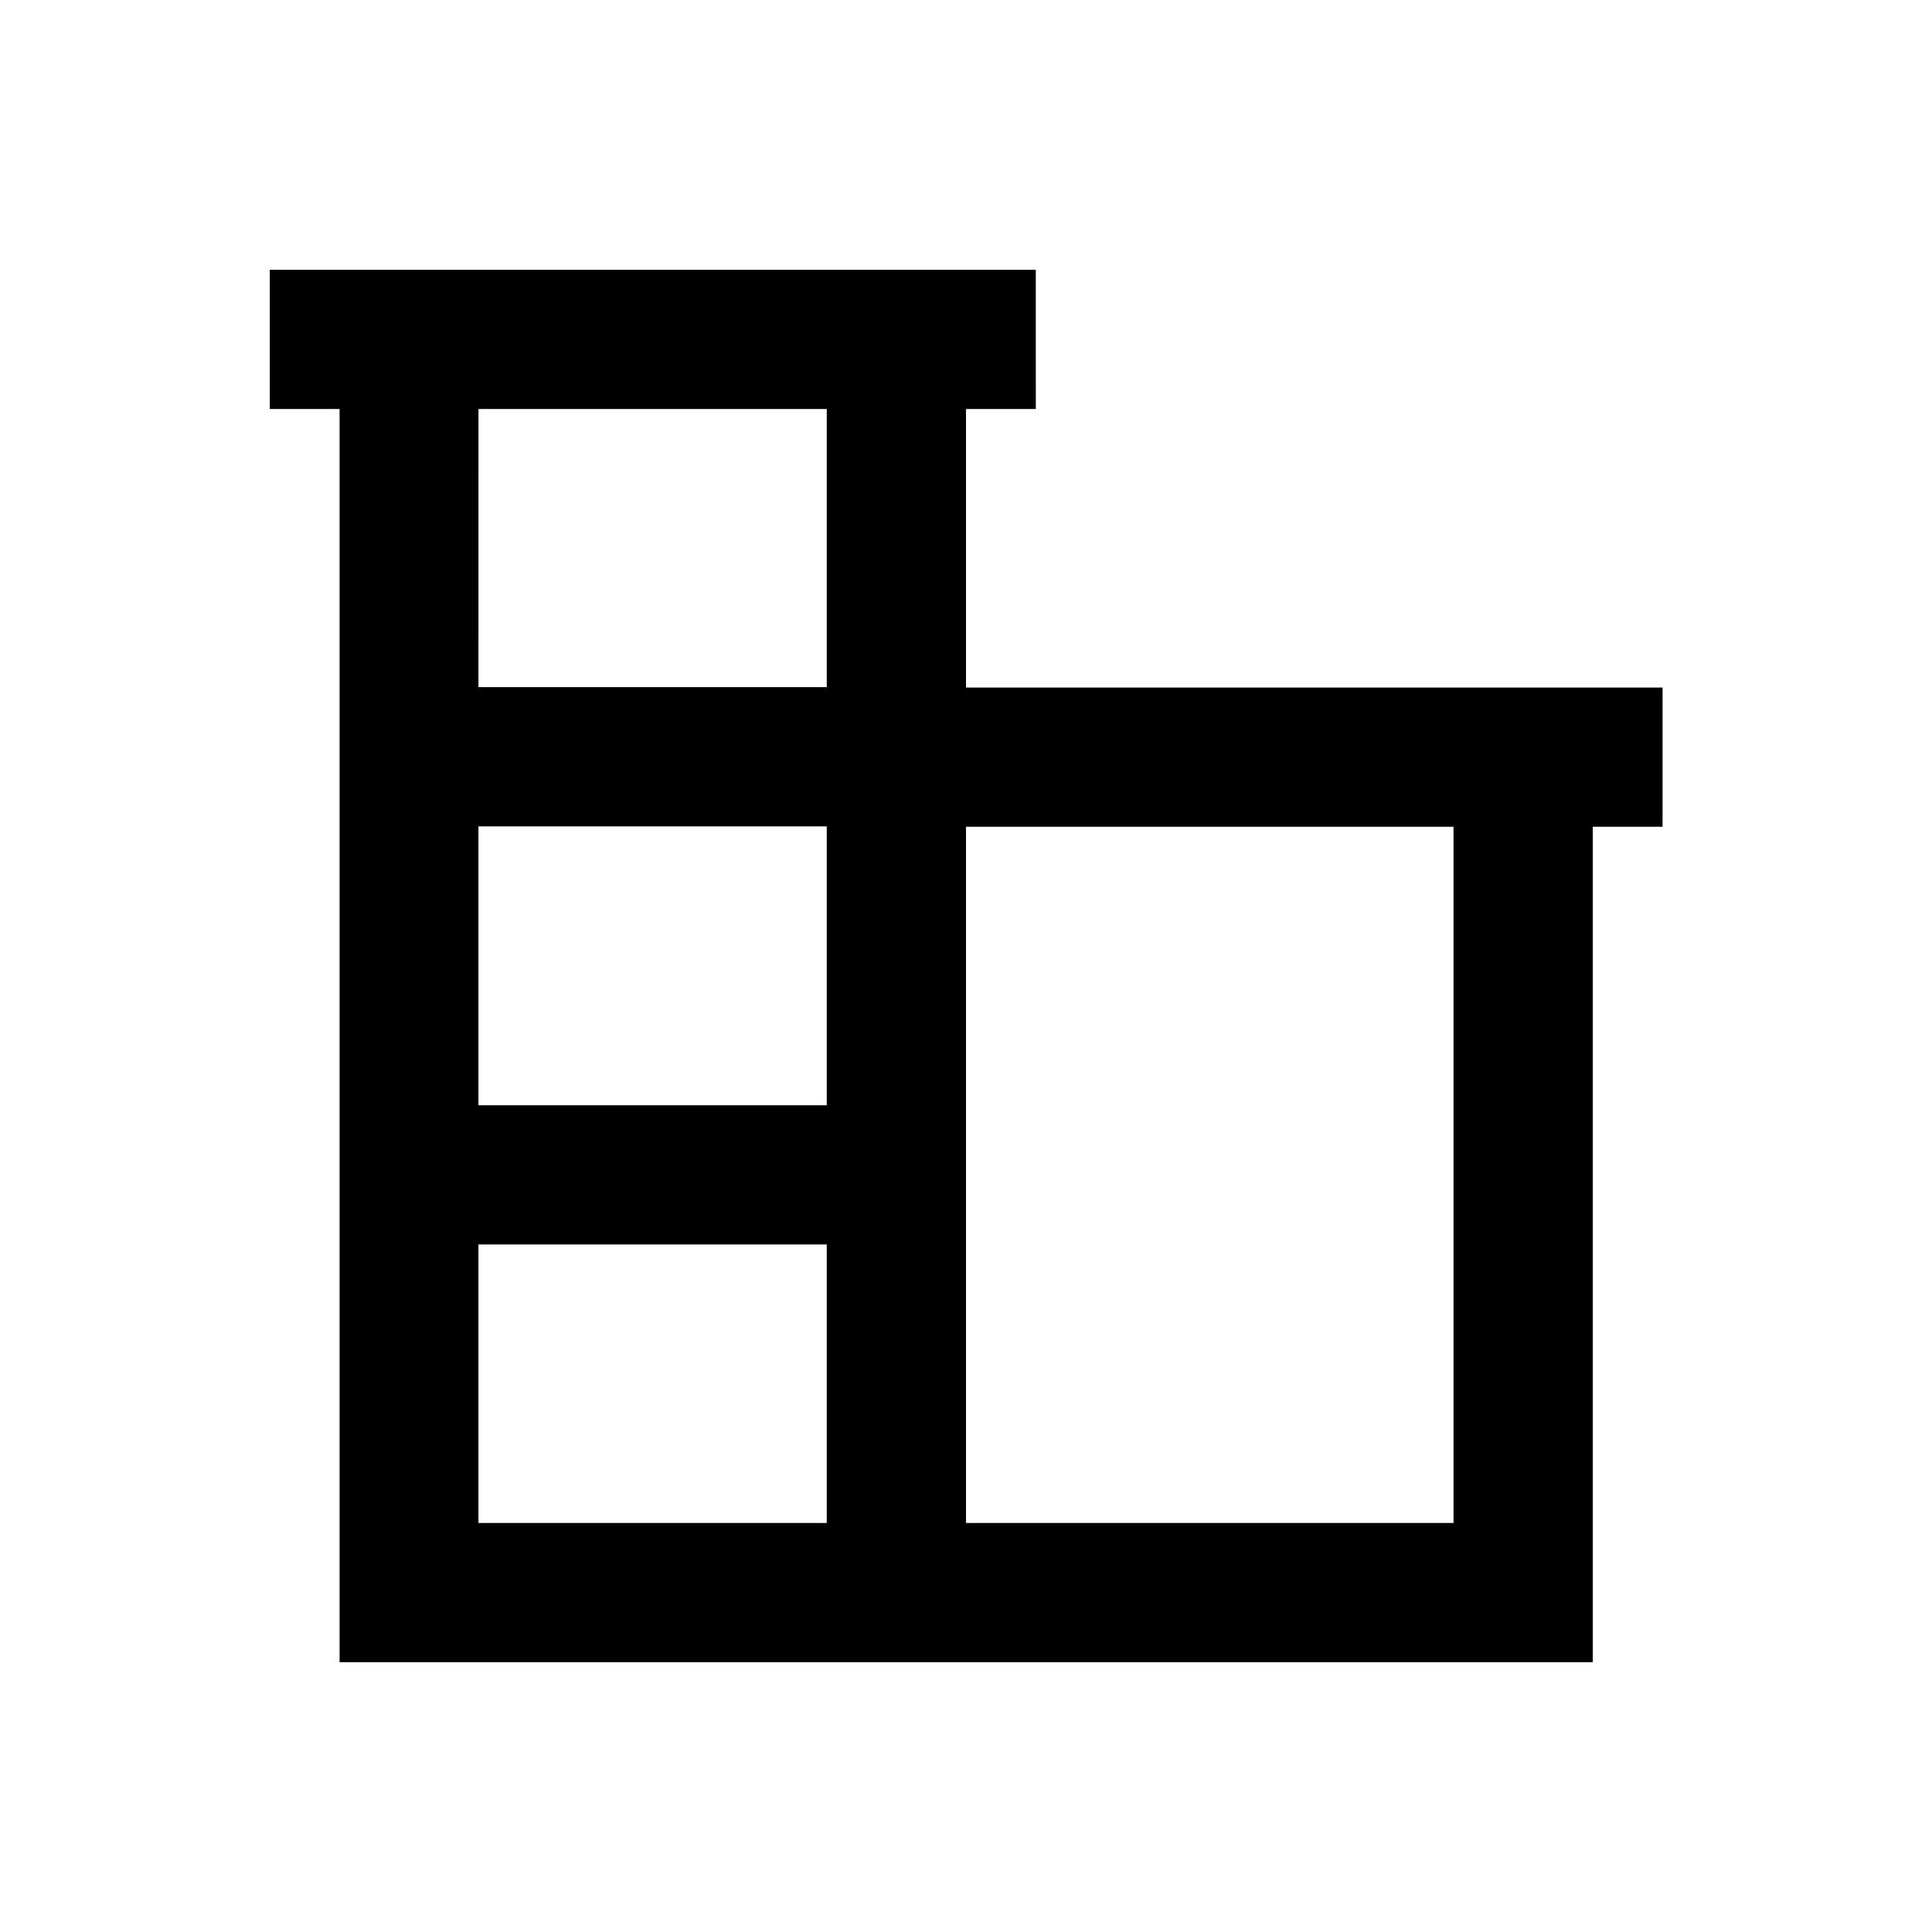 <?xml version="1.0" encoding="UTF-8"?>
<!-- Uploaded to: ICON Repo, www.iconrepo.com, Generator: ICON Repo Mixer Tools -->
<svg fill="#000000" width="800px" height="800px" version="1.1" viewBox="144 144 512 512" xmlns="http://www.w3.org/2000/svg">
 <path d="m400 326.2v-73.801h18.5l-0.004-36.902h-203v36.902h18.5v332.1h332.1v-221.4h18.5v-36.898zm-36.902 221.4h-92.301v-73.801h92.301zm0-110.7h-92.301v-73.898h92.301zm0-110.8h-92.301l0.004-73.703h92.301zm166.1 221.5h-129.2v-184.5h129.2z"/>
</svg>